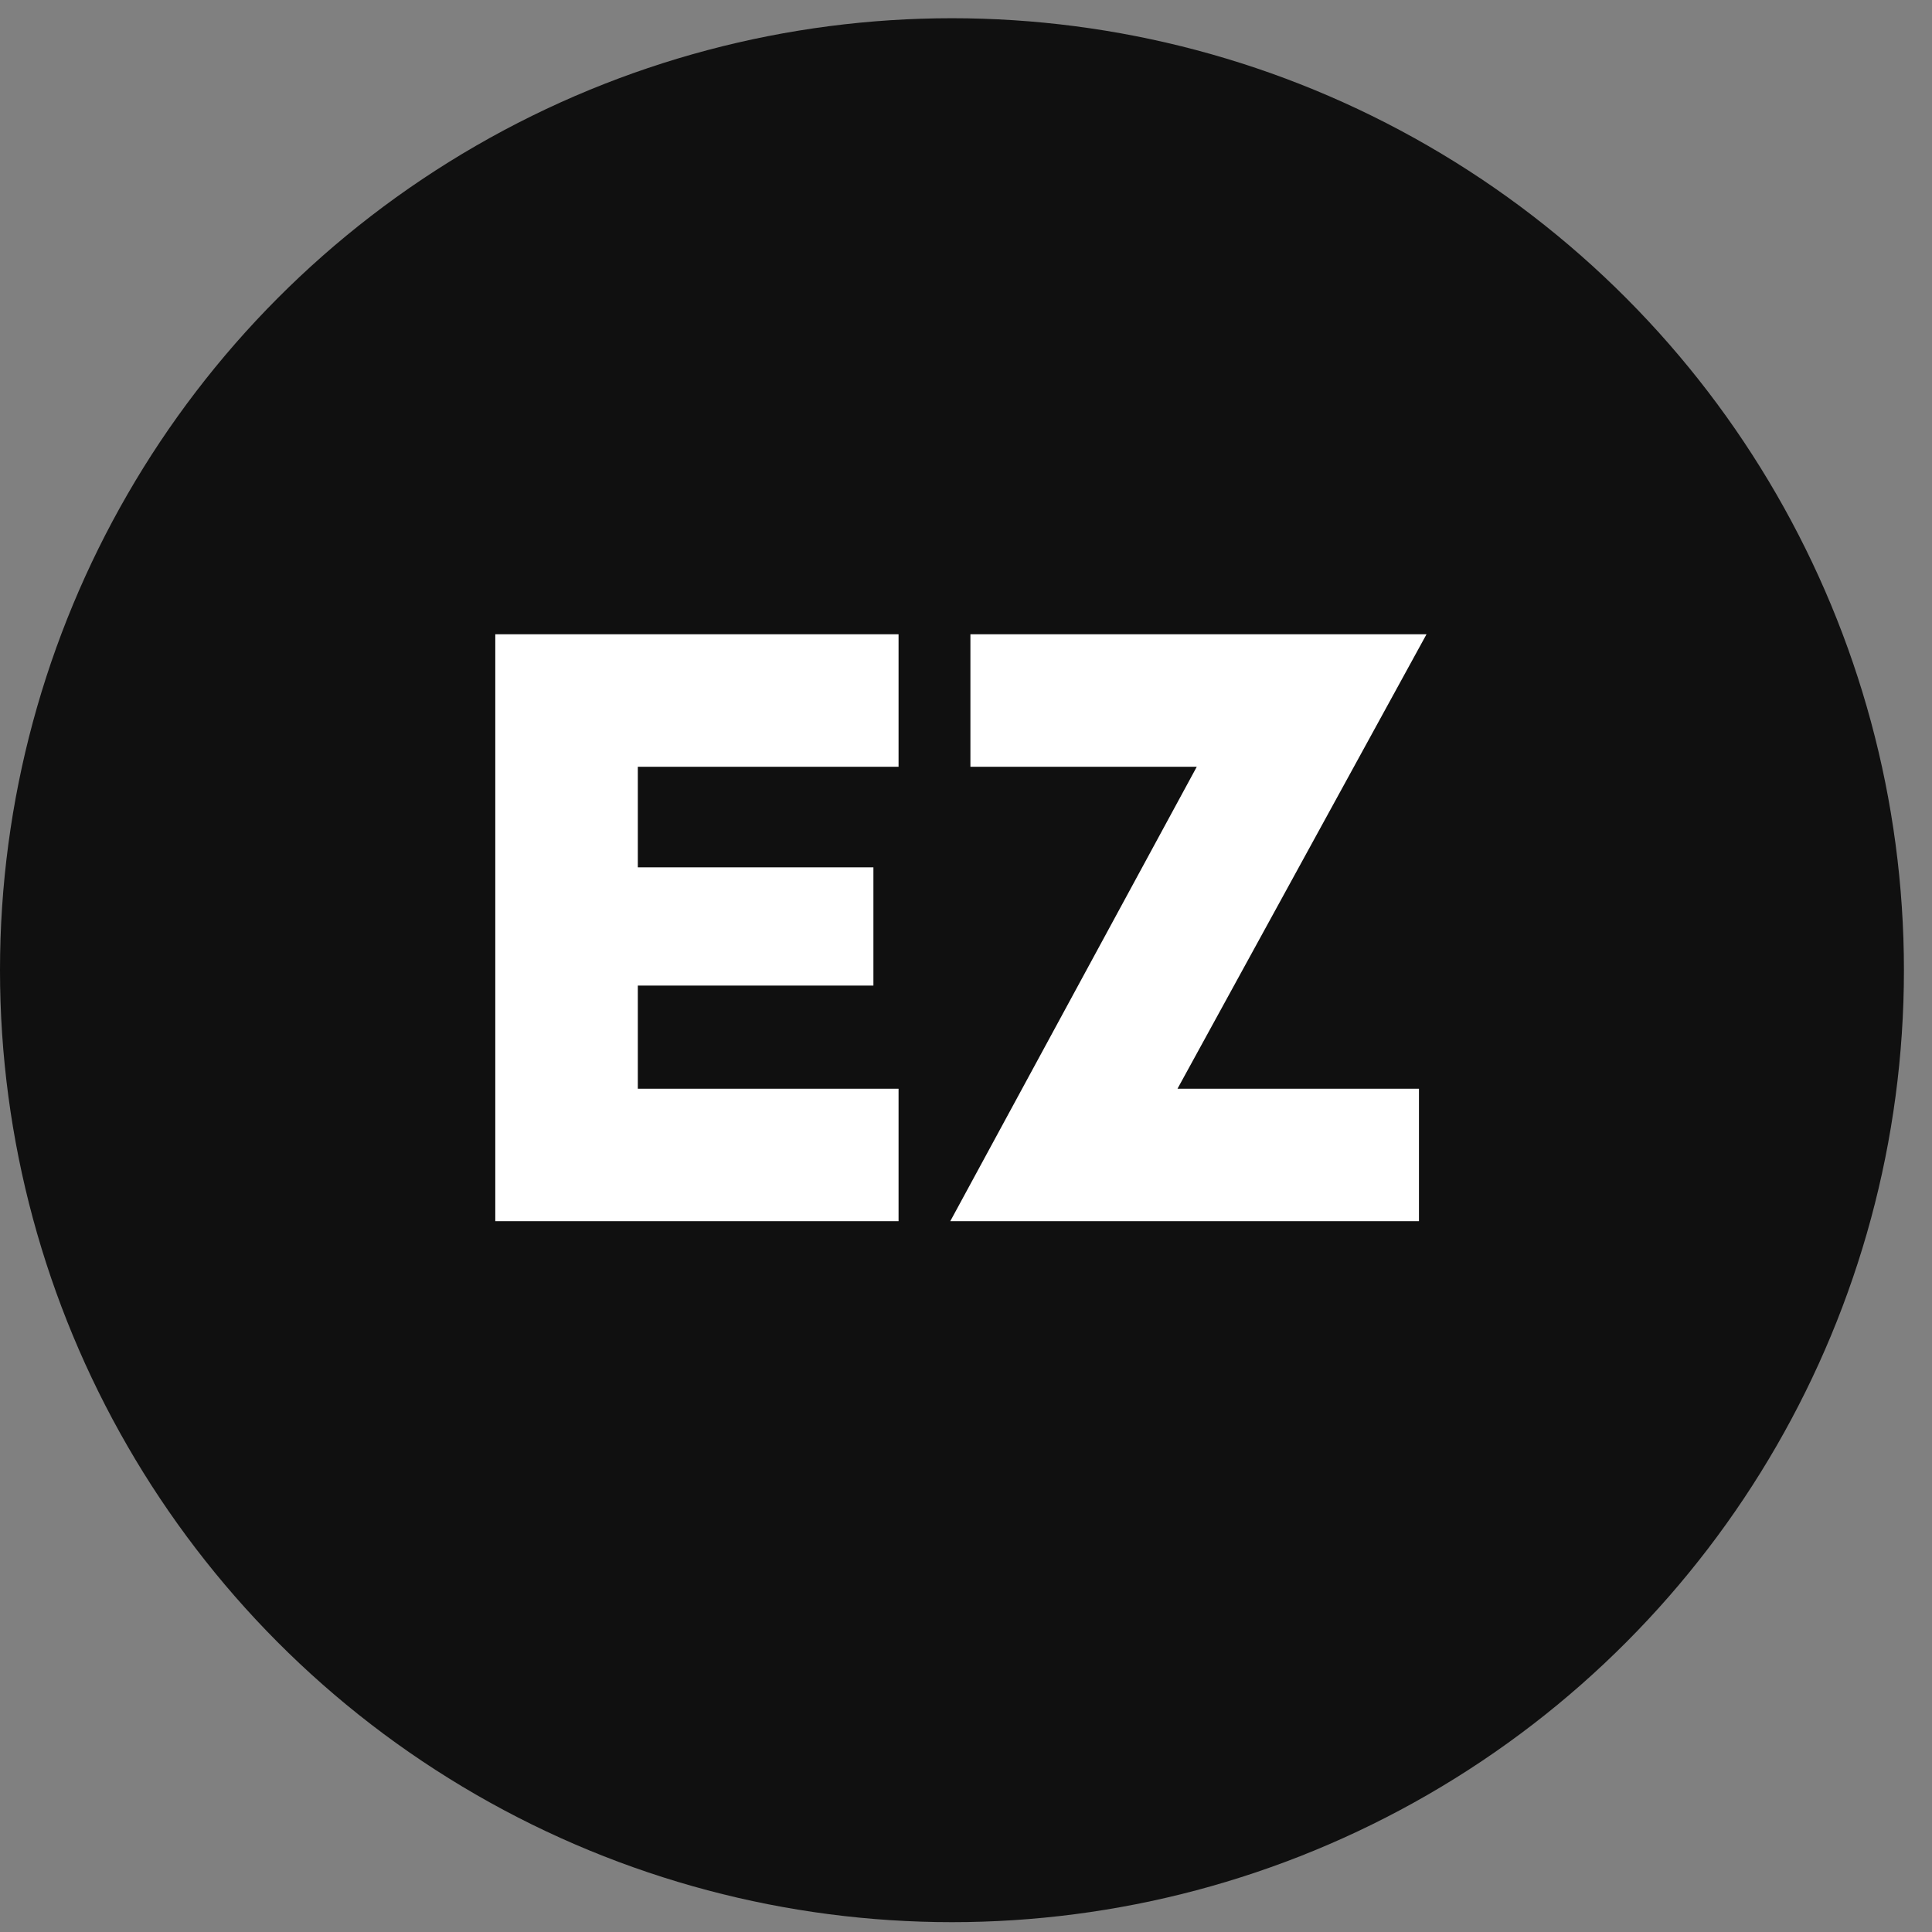 <?xml version="1.0" encoding="UTF-8"?>
<svg xmlns="http://www.w3.org/2000/svg" width="53" height="53" viewBox="0 0 53 53" fill="none">
  <rect x="0" y="0" width="53" height="53" fill="#808080" stroke="none"/>
  <circle cx="26.115" cy="26.615" r="26.115" fill="#101010"></circle>
  <path d="M13.587 17.4H24.65V21.034H17.497V23.794H23.96V27.037H17.497V29.866H24.65V33.5H13.587V17.4ZM32.831 21.034H26.621V17.4H39.133L32.302 29.866H38.926V33.5H26.069L32.831 21.034Z" fill="white"></path>
</svg>
